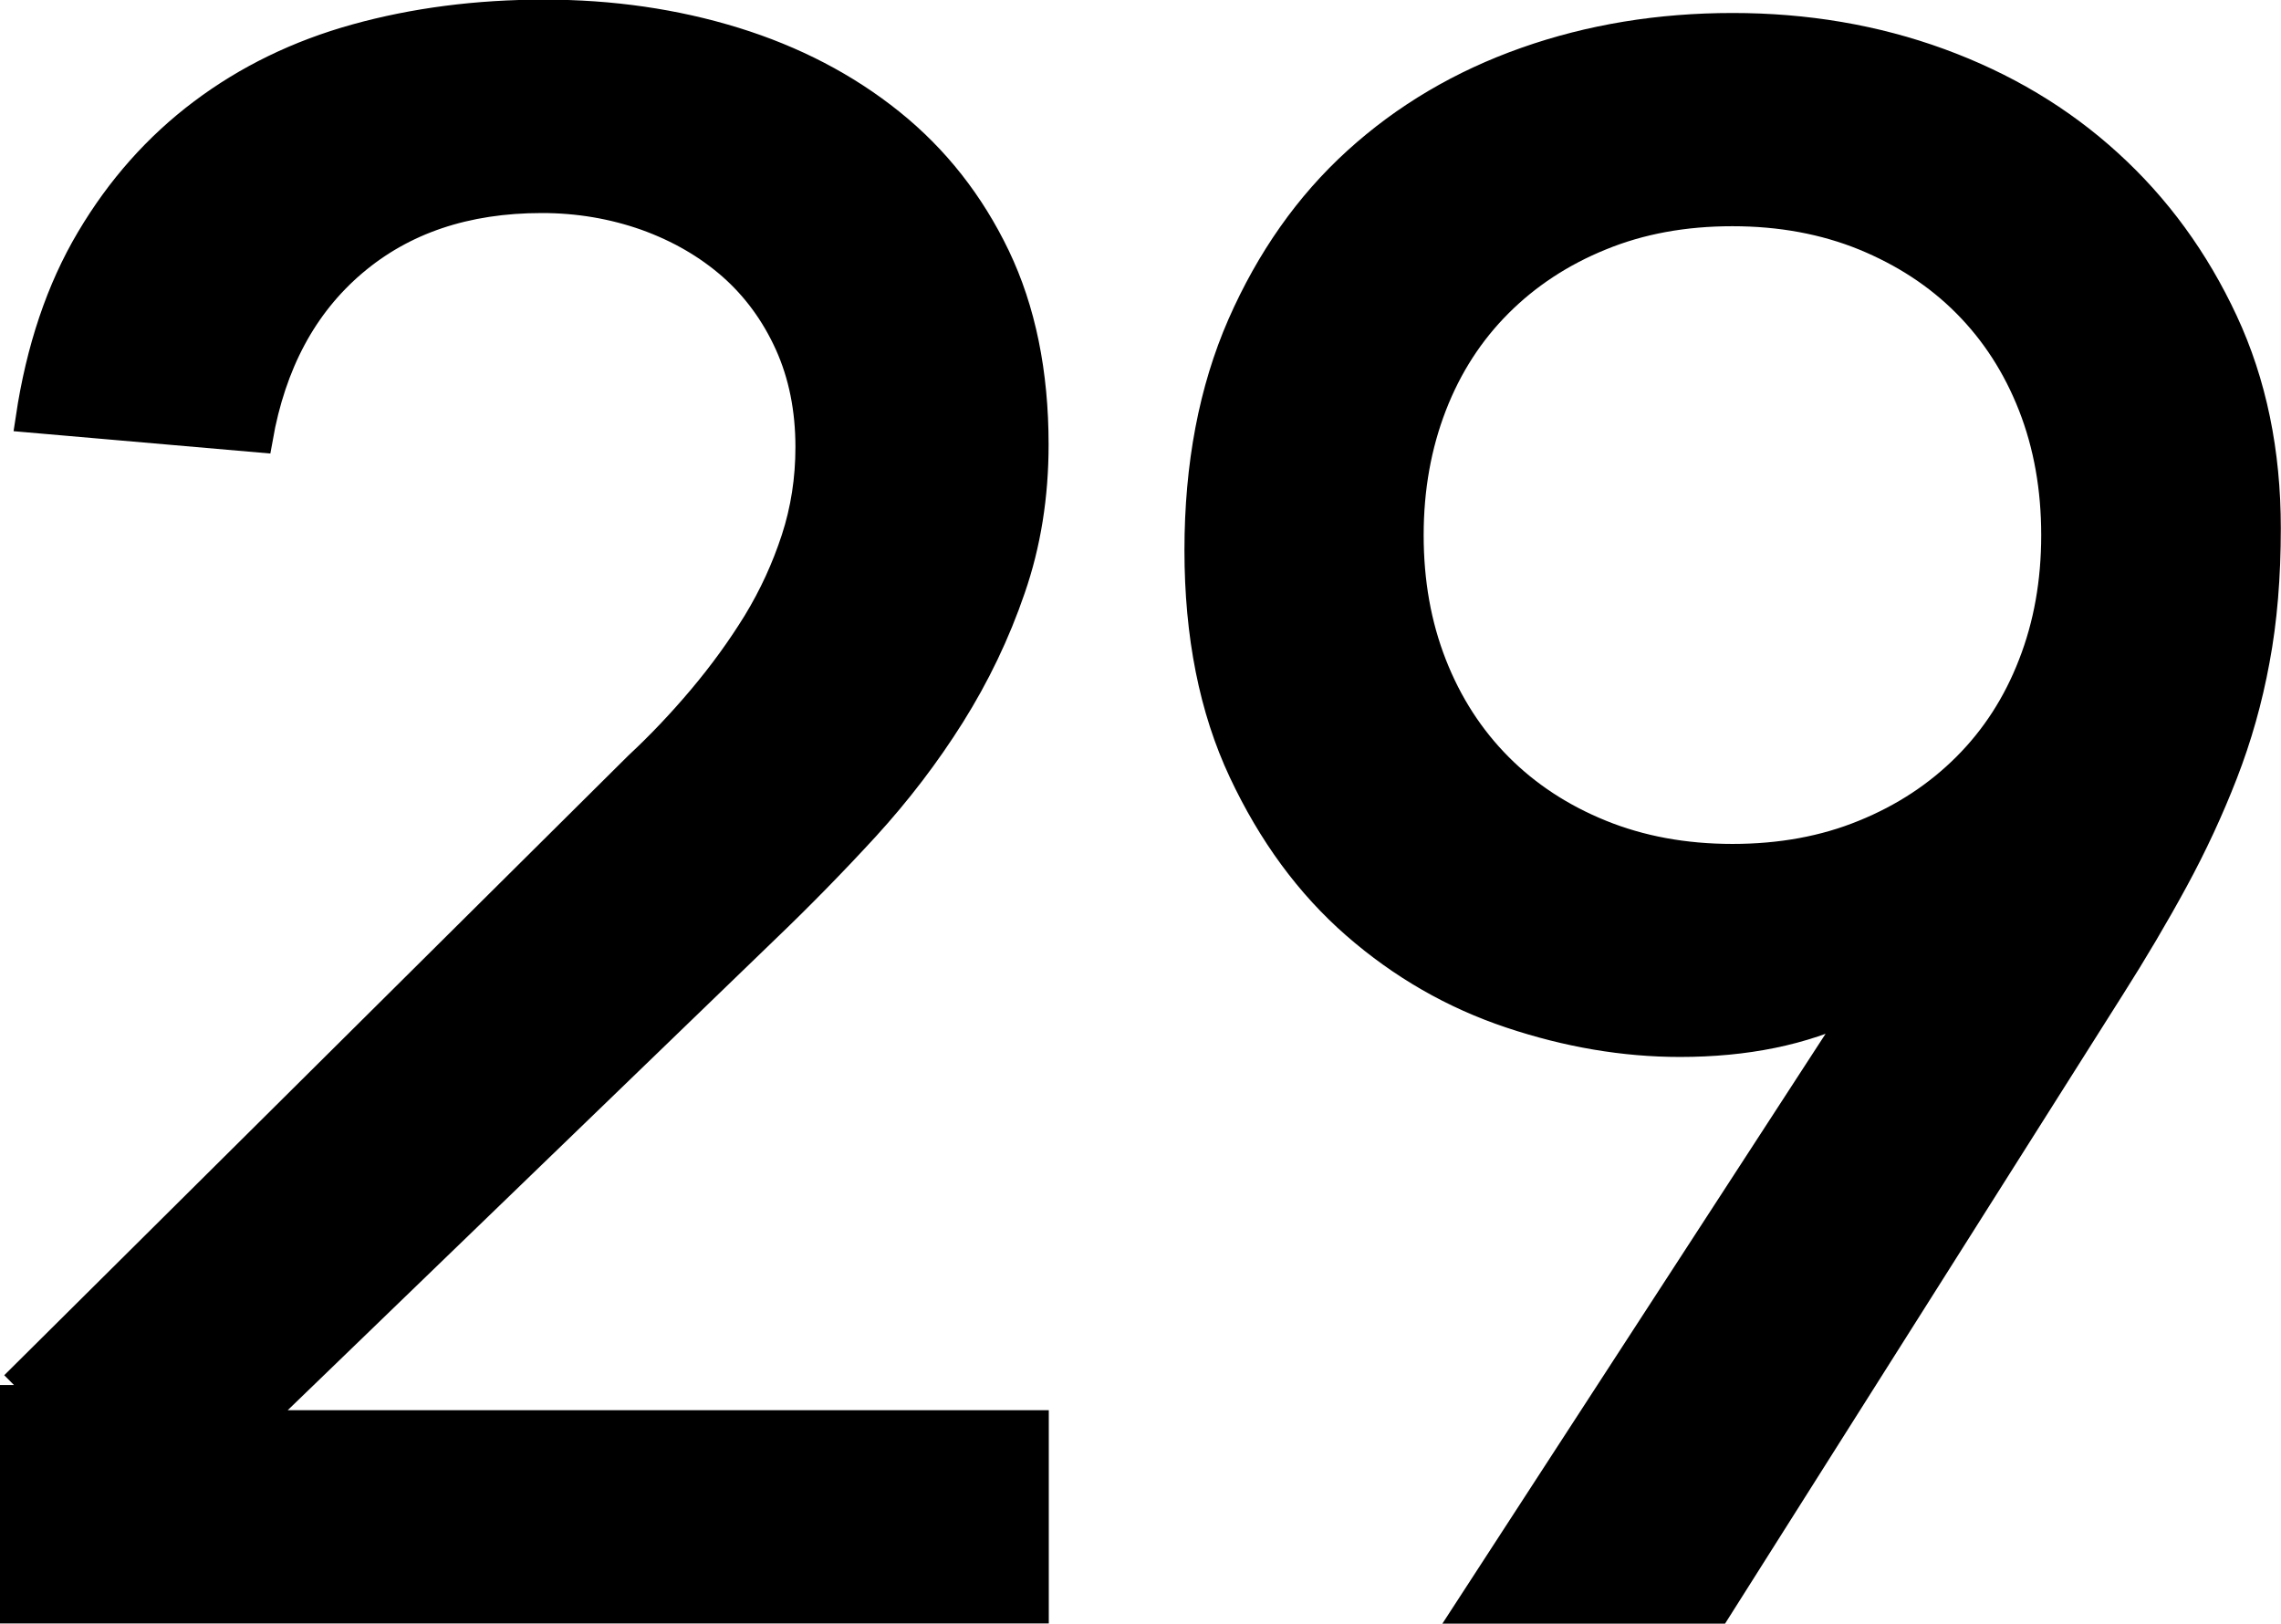 <?xml version="1.0" encoding="UTF-8"?>
<svg id="_レイヤー_2" data-name="レイヤー 2" xmlns="http://www.w3.org/2000/svg" viewBox="0 0 119.38 84.99">
  <defs>
    <style>
      .cls-1 {
        fill: #000;
        stroke: #000;
        stroke-miterlimit: 10;
        stroke-width: 1.5px;
      }
    </style>
  </defs>
  <g id="Design">
    <g>
      <path class="cls-1" d="M.75,72.51l32.66-32.43c1.15-1.07,2.26-2.24,3.33-3.51,1.07-1.27,2.03-2.59,2.88-3.97.84-1.38,1.51-2.84,2.01-4.37.5-1.53.75-3.14.75-4.83,0-1.99-.36-3.79-1.09-5.41-.73-1.61-1.73-2.97-2.99-4.08-1.27-1.11-2.76-1.97-4.48-2.59-1.73-.61-3.55-.92-5.46-.92-3.99,0-7.28,1.11-9.89,3.33-2.61,2.22-4.25,5.29-4.94,9.2l-11.96-1.04c.54-3.6,1.59-6.73,3.16-9.37,1.57-2.65,3.53-4.85,5.87-6.61,2.34-1.76,5.02-3.07,8.05-3.91,3.03-.84,6.31-1.27,9.83-1.27s6.84.48,9.95,1.44c3.1.96,5.83,2.38,8.17,4.26,2.34,1.88,4.18,4.22,5.52,7.01,1.34,2.8,2.01,6.08,2.01,9.83,0,2.68-.4,5.19-1.21,7.53-.8,2.34-1.86,4.54-3.16,6.61-1.3,2.07-2.8,4.03-4.48,5.87-1.69,1.84-3.45,3.64-5.29,5.4l-26.79,25.88h40.94v9.66H.75v-11.73Z"/>
      <path class="cls-1" d="M97.35,52.73h-.46c-2.53,1.23-5.52,1.84-8.97,1.84-2.91,0-5.86-.5-8.85-1.5-2.99-1-5.69-2.55-8.11-4.66-2.42-2.11-4.39-4.79-5.92-8.05-1.53-3.26-2.3-7.11-2.3-11.56s.75-8.38,2.24-11.79c1.5-3.41,3.51-6.27,6.04-8.57,2.53-2.3,5.48-4.04,8.85-5.23,3.37-1.19,6.98-1.78,10.81-1.78s7.44.61,10.81,1.84c3.37,1.23,6.33,2.99,8.85,5.29,2.53,2.3,4.54,5.06,6.04,8.28,1.5,3.22,2.24,6.82,2.24,10.81,0,2.53-.19,4.83-.58,6.9-.38,2.07-.94,4.04-1.67,5.92-.73,1.88-1.59,3.74-2.59,5.58-1,1.84-2.11,3.72-3.33,5.64l-20.58,32.54h-13l20.47-31.51ZM107.58,28.01c0-2.45-.4-4.72-1.21-6.79s-1.96-3.85-3.45-5.35-3.28-2.66-5.35-3.51c-2.07-.84-4.37-1.27-6.9-1.27s-4.83.42-6.9,1.27c-2.07.84-3.85,2.01-5.35,3.51s-2.65,3.28-3.45,5.35-1.21,4.33-1.21,6.79.4,4.71,1.21,6.78c.81,2.07,1.96,3.85,3.45,5.35,1.49,1.5,3.28,2.67,5.35,3.51,2.07.84,4.37,1.27,6.9,1.27s4.83-.42,6.9-1.27c2.07-.84,3.85-2.01,5.35-3.51,1.5-1.5,2.65-3.28,3.45-5.35.81-2.07,1.21-4.33,1.21-6.78Z"/>
    </g>
  </g>
</svg>